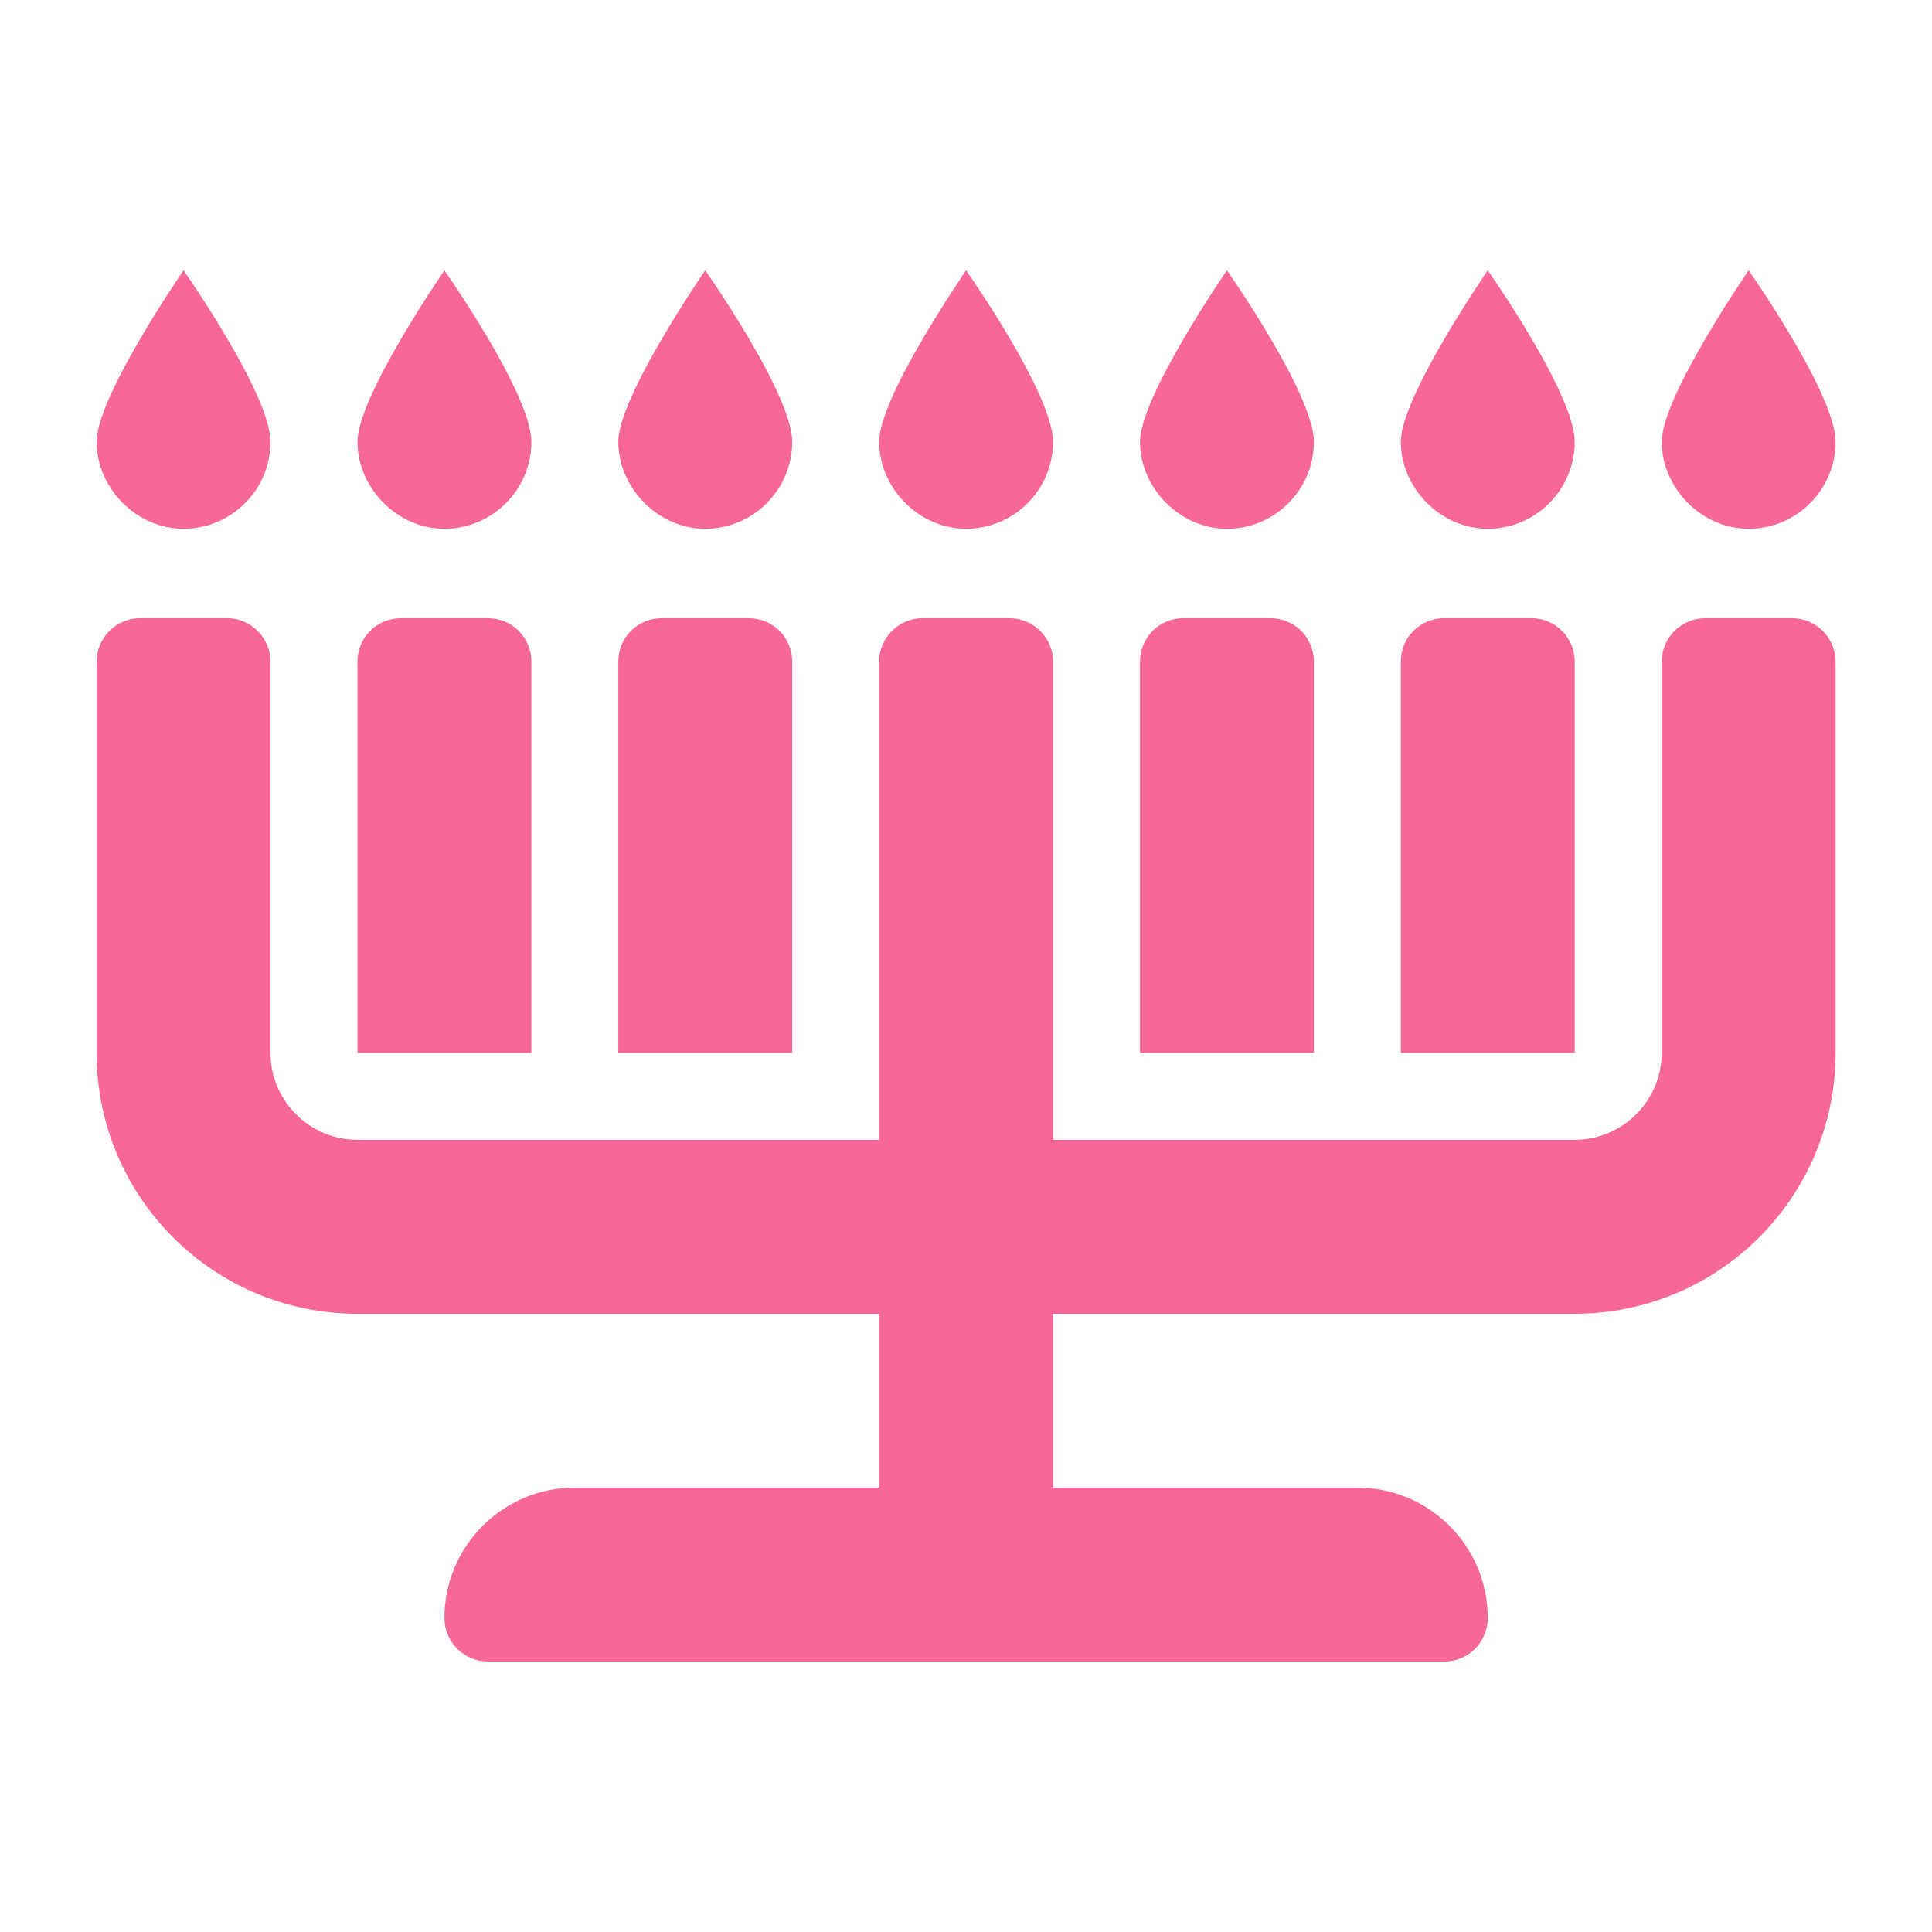 <svg width="32" height="32" viewBox="0 0 32 32" fill="none" xmlns="http://www.w3.org/2000/svg">
<path d="M26.082 10.959C26.082 10.558 25.763 10.239 25.362 10.239H23.922C23.522 10.239 23.202 10.558 23.202 10.959V17.439H26.082V10.959ZM20.322 8.758C21.115 8.758 21.762 8.111 21.762 7.318C21.762 6.525 20.322 4.478 20.322 4.478C20.322 4.478 18.882 6.565 18.882 7.318C18.882 8.071 19.53 8.758 20.322 8.758ZM21.762 10.959C21.762 10.558 21.442 10.239 21.042 10.239H19.602C19.201 10.239 18.882 10.558 18.882 10.959V17.439H21.762V10.959ZM28.963 8.758C29.756 8.758 30.403 8.111 30.403 7.318C30.403 6.525 28.963 4.478 28.963 4.478C28.963 4.478 27.523 6.565 27.523 7.318C27.523 8.071 28.171 8.758 28.963 8.758ZM16.002 8.758C16.794 8.758 17.442 8.111 17.442 7.318C17.442 6.525 16.002 4.478 16.002 4.478C16.002 4.478 14.561 6.565 14.561 7.318C14.561 8.071 15.209 8.758 16.002 8.758ZM24.642 8.758C25.435 8.758 26.082 8.111 26.082 7.318C26.082 6.525 24.642 4.478 24.642 4.478C24.642 4.478 23.202 6.565 23.202 7.318C23.202 8.071 23.85 8.758 24.642 8.758ZM29.683 10.239H28.243C27.847 10.239 27.523 10.563 27.523 10.959V17.439C27.523 18.231 26.875 18.879 26.082 18.879H17.442V10.959C17.442 10.563 17.118 10.239 16.721 10.239H15.281C14.885 10.239 14.561 10.563 14.561 10.959V18.879H5.921C5.128 18.879 4.48 18.231 4.48 17.439V10.959C4.48 10.563 4.158 10.239 3.76 10.239H2.32C1.923 10.239 1.6 10.563 1.6 10.959V17.439C1.6 19.825 3.534 21.76 5.921 21.76H14.561V24.64H9.521C8.328 24.64 7.361 25.608 7.361 26.8C7.361 27.196 7.685 27.52 8.081 27.52H23.922C24.32 27.52 24.642 27.198 24.642 26.8C24.642 25.607 23.675 24.64 22.482 24.64H17.442V21.76H26.082C28.469 21.76 30.403 19.825 30.403 17.439V10.959C30.403 10.563 30.079 10.239 29.683 10.239ZM8.801 10.959C8.801 10.558 8.481 10.239 8.081 10.239H6.641C6.24 10.239 5.921 10.558 5.921 10.959V17.439H8.801V10.959ZM11.681 8.758C12.474 8.758 13.121 8.111 13.121 7.318C13.121 6.525 11.681 4.478 11.681 4.478C11.681 4.478 10.241 6.565 10.241 7.318C10.241 8.071 10.889 8.758 11.681 8.758ZM3.04 8.758C3.833 8.758 4.48 8.111 4.48 7.318C4.48 6.525 3.04 4.478 3.04 4.478C3.04 4.478 1.6 6.565 1.6 7.318C1.6 8.071 2.247 8.758 3.04 8.758ZM7.361 8.758C8.154 8.758 8.801 8.111 8.801 7.318C8.801 6.525 7.361 4.478 7.361 4.478C7.361 4.478 5.921 6.565 5.921 7.318C5.921 8.071 6.569 8.758 7.361 8.758ZM13.121 10.959C13.121 10.558 12.802 10.239 12.401 10.239H10.961C10.56 10.239 10.241 10.558 10.241 10.959V17.439H13.121V10.959Z" fill="#F7679A"/>
</svg>
